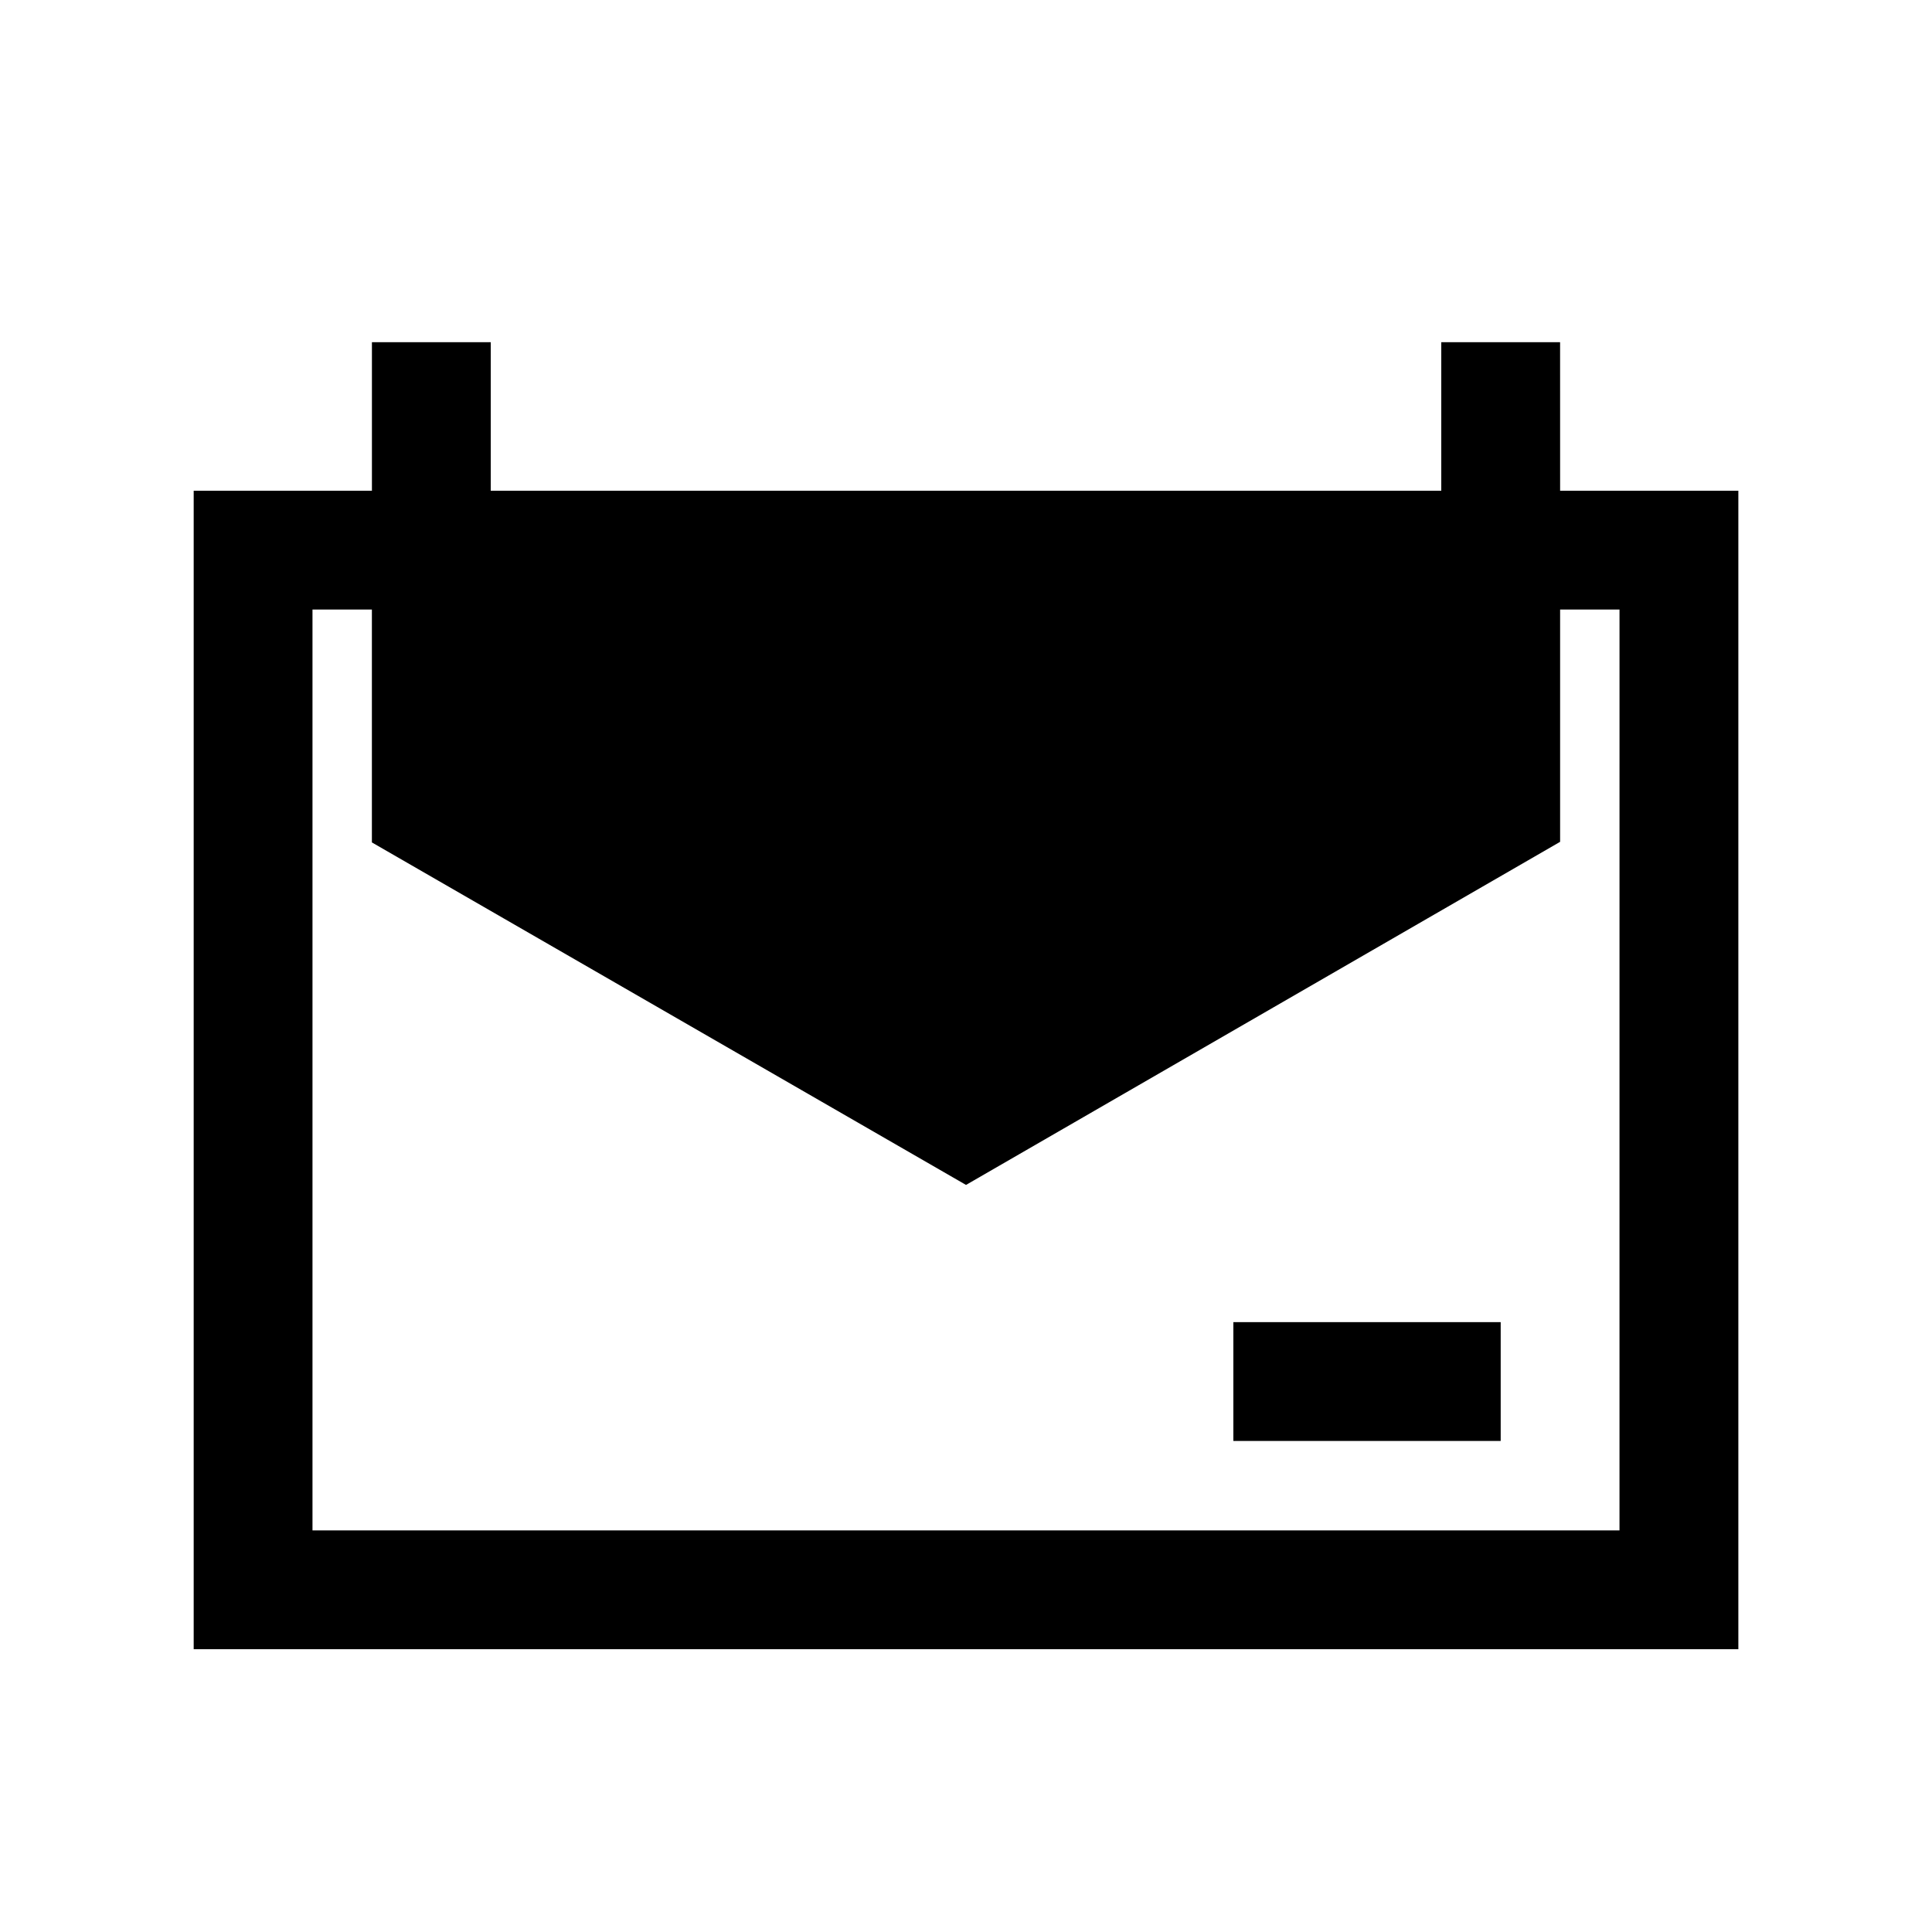 <?xml version="1.0" encoding="UTF-8"?>
<!-- Uploaded to: ICON Repo, www.svgrepo.com, Generator: ICON Repo Mixer Tools -->
<svg fill="#000000" width="800px" height="800px" version="1.1" viewBox="144 144 512 512" xmlns="http://www.w3.org/2000/svg">
 <g>
  <path d="m470.85 494.38h70.848v31.488h-70.848z"/>
  <path d="m557.44 234.69h-31.488v39.359h-251.9v-39.359h-31.488v39.359h-47.234v307.01h409.35v-307.01h-47.234zm15.742 314.88-346.37-0.004v-244.03h15.742v61.715l157.45 90.766 157.44-90.922v-61.559h15.742z"/>
 </g>
</svg>